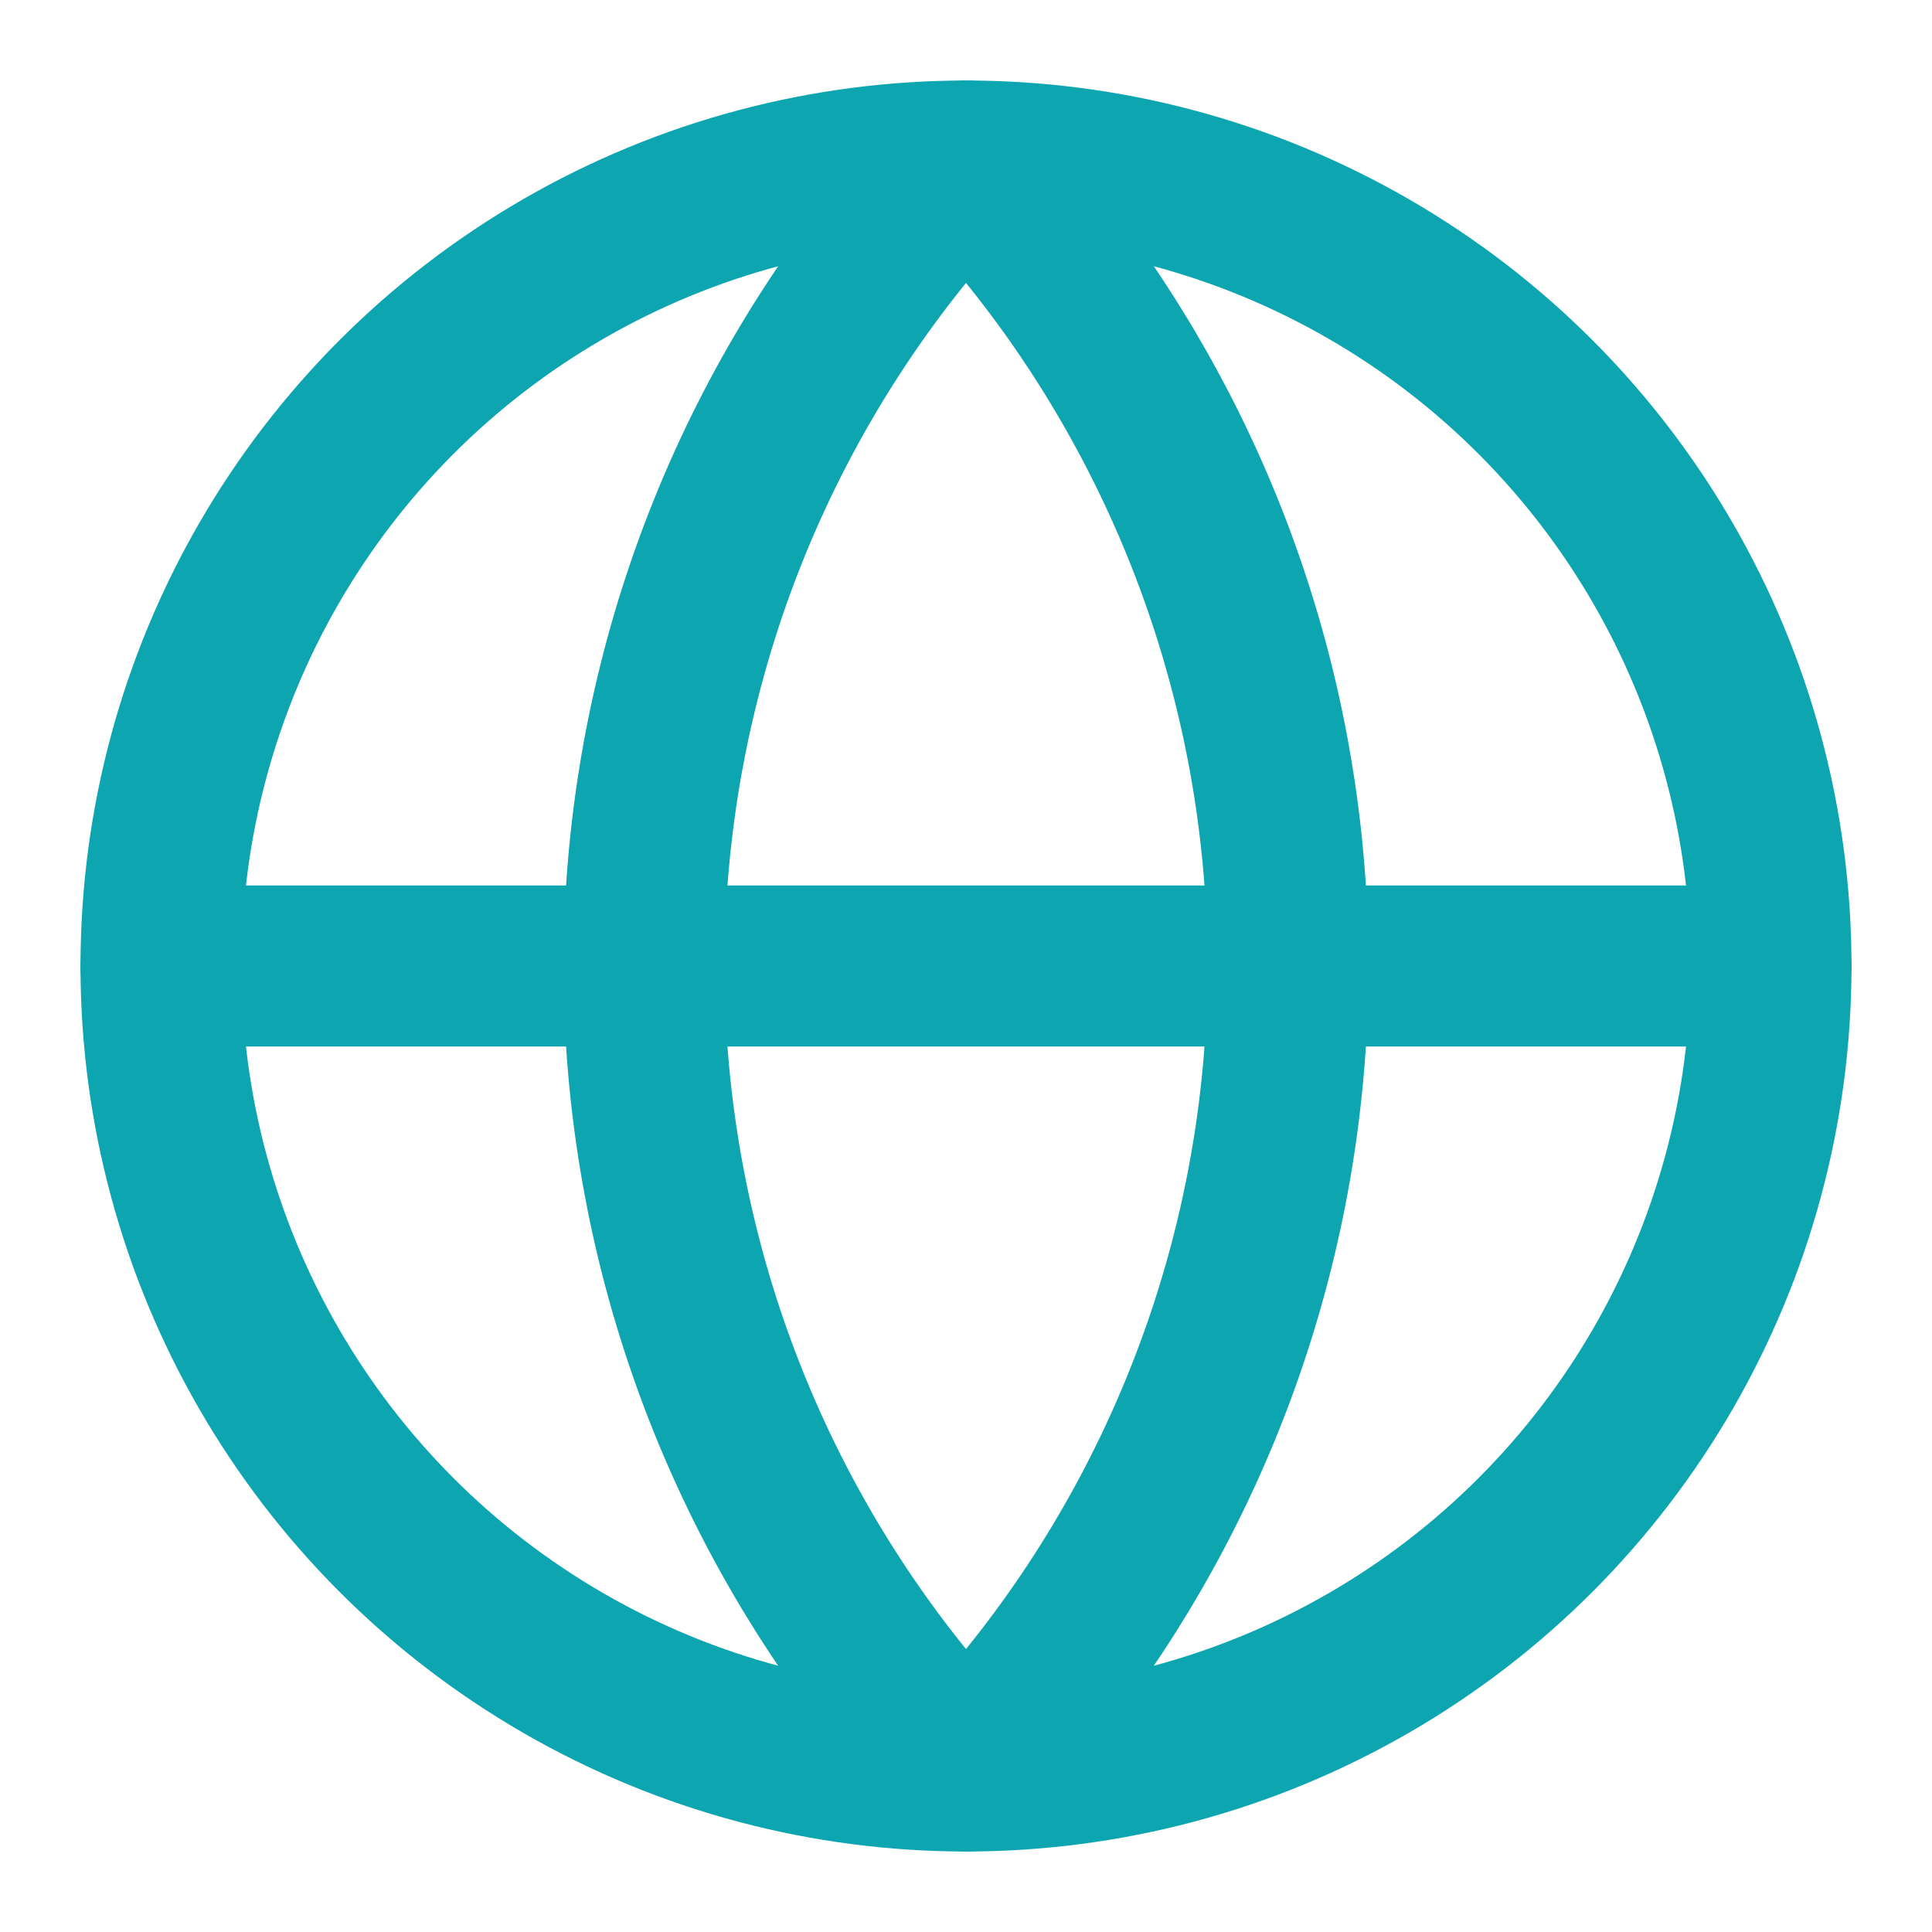 <svg xmlns="http://www.w3.org/2000/svg" width="32" height="32" viewBox="0 0 24 24" fill="none" stroke="#0ca5b0" stroke-width="2" stroke-linecap="round" stroke-linejoin="round" class="lucide lucide-globe-icon lucide-globe"><circle cx="12" cy="12" r="10"/><path d="M12 2a14.5 14.5 0 0 0 0 20 14.5 14.5 0 0 0 0-20"/><path d="M2 12h20"/></svg>